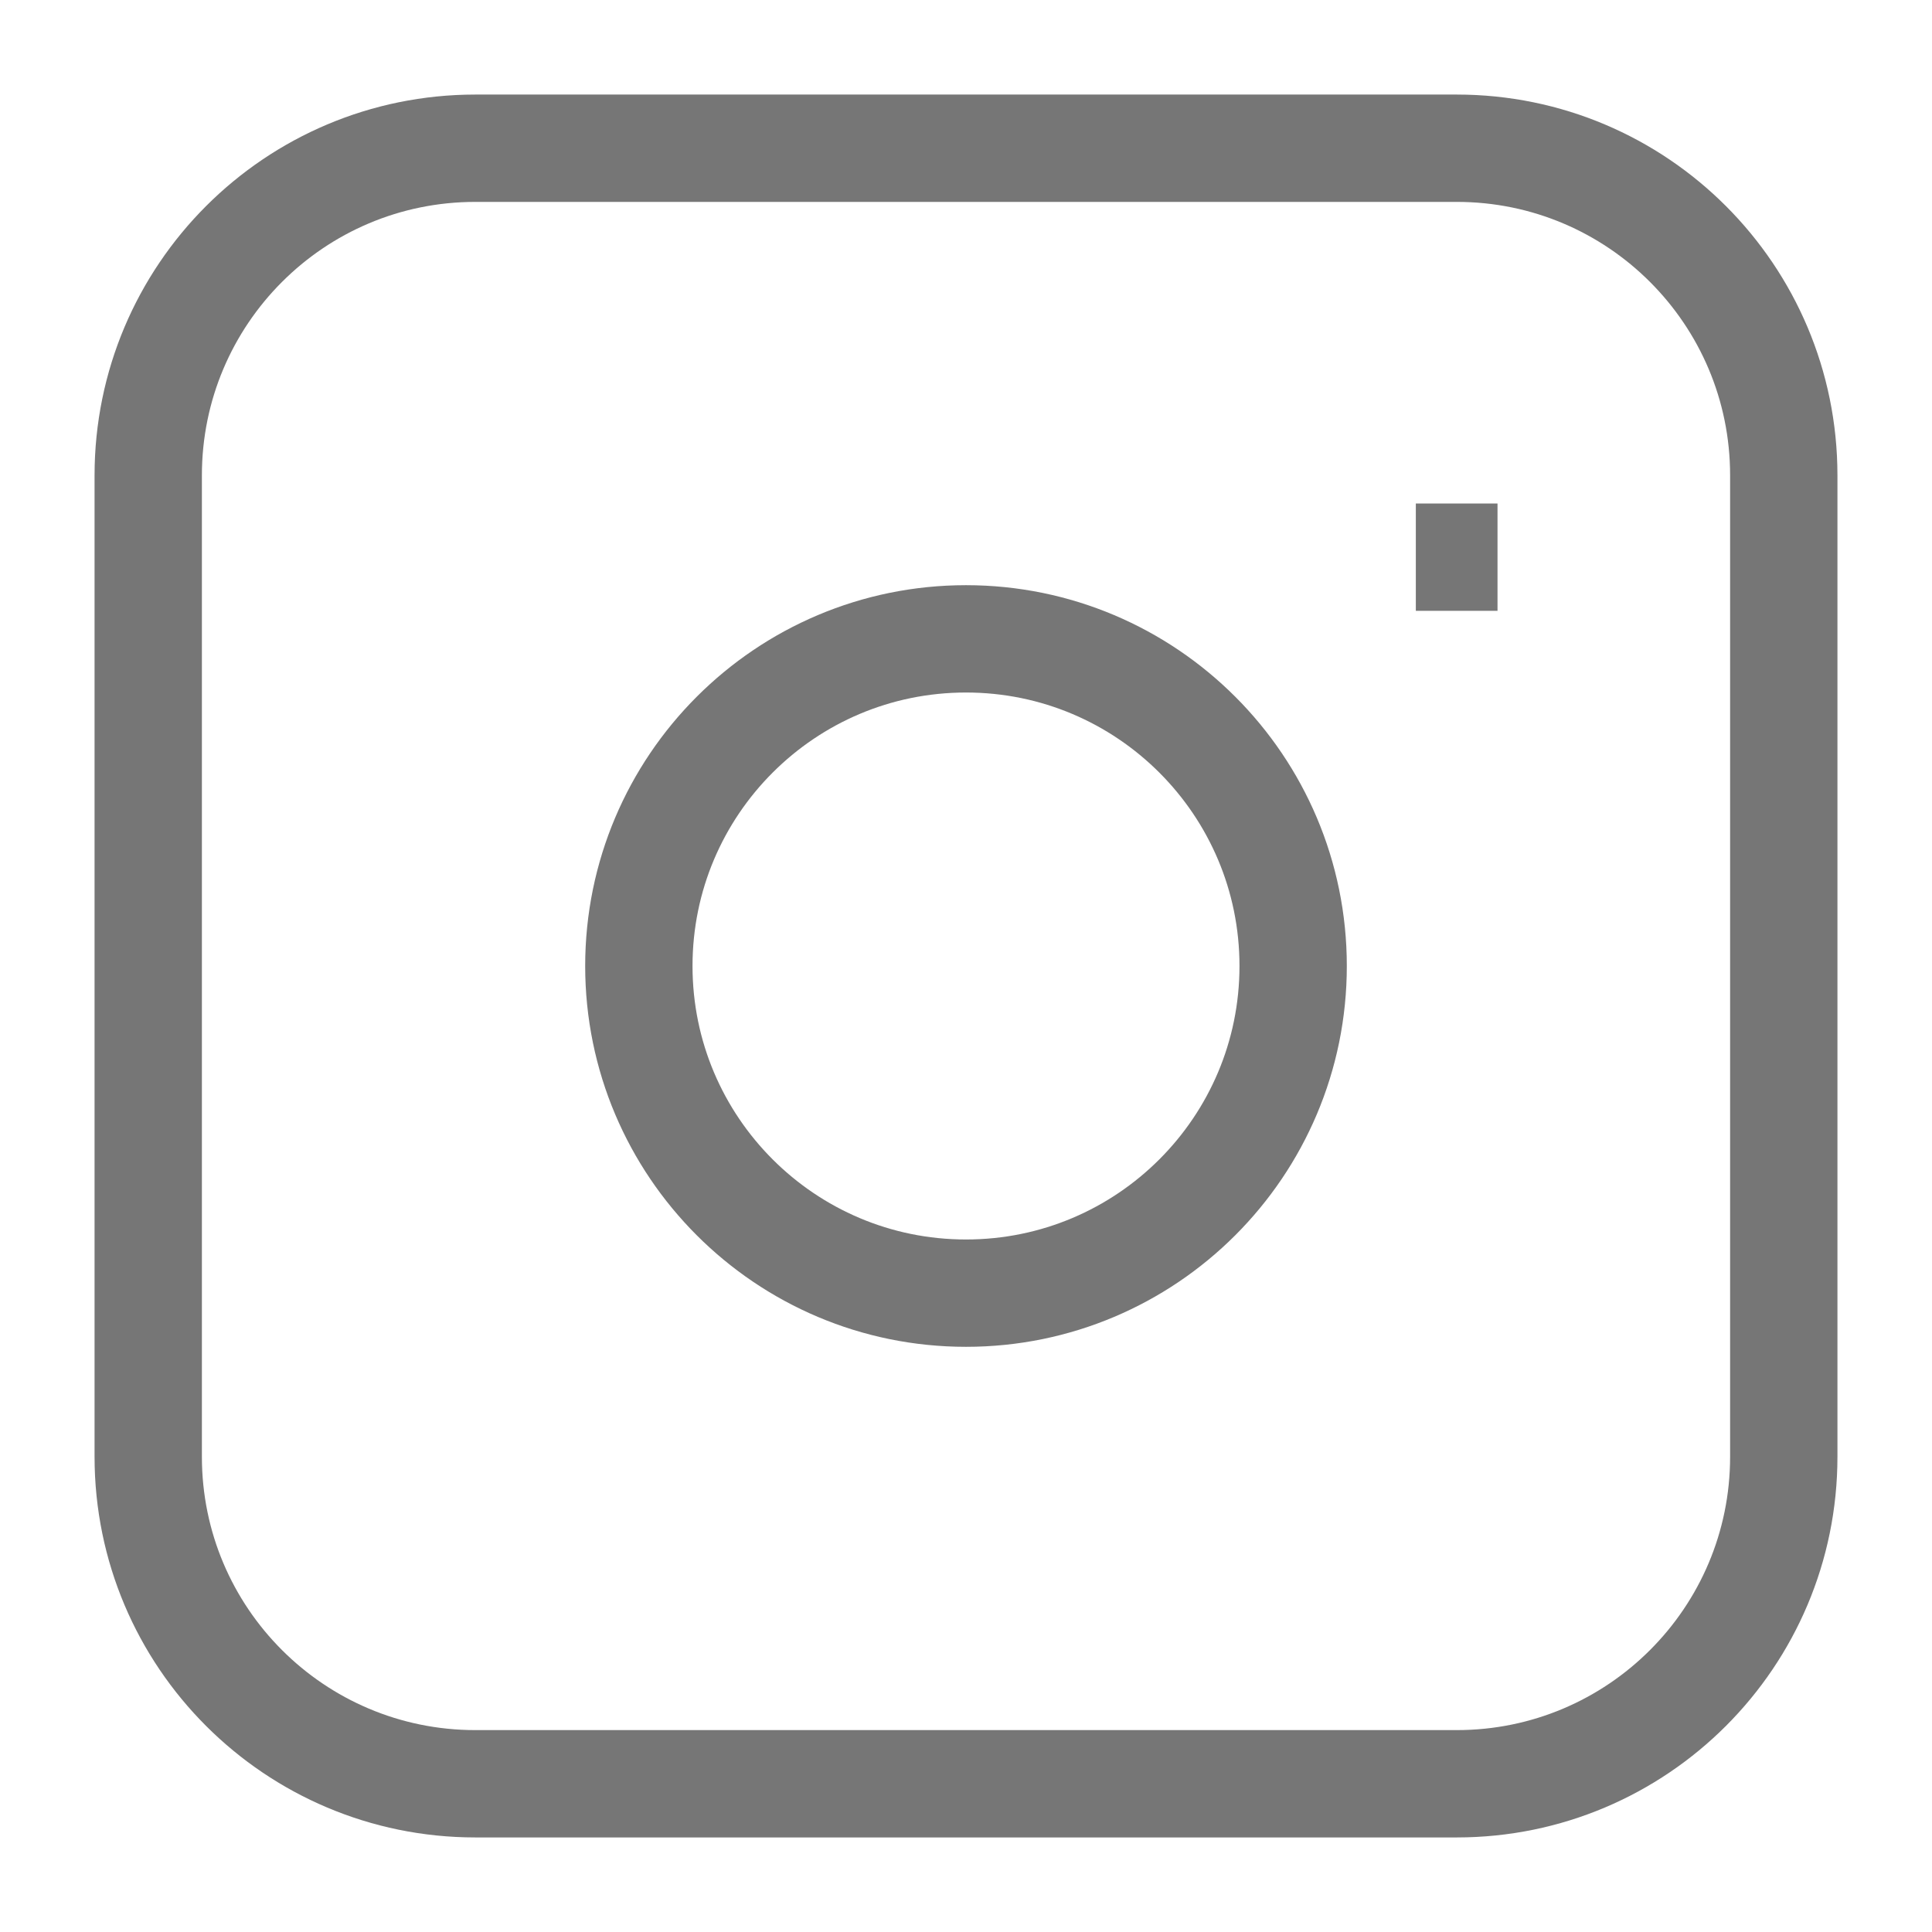 <svg width="18" height="18" viewBox="0 0 18 18" fill="none" xmlns="http://www.w3.org/2000/svg">
<path d="M13.191 5.191H13.952M4.429 1.381H13.572C15.255 1.381 16.619 2.745 16.619 4.429V13.572C16.619 15.255 15.255 16.619 13.572 16.619H4.429C2.745 16.619 1.381 15.255 1.381 13.572V4.429C1.381 2.745 2.745 1.381 4.429 1.381ZM9 12.048C7.317 12.048 5.952 10.683 5.952 9C5.952 7.317 7.317 5.952 9 5.952C10.683 5.952 12.048 7.317 12.048 9C12.048 10.683 10.683 12.048 9 12.048Z" stroke="#767676"/>
</svg>
